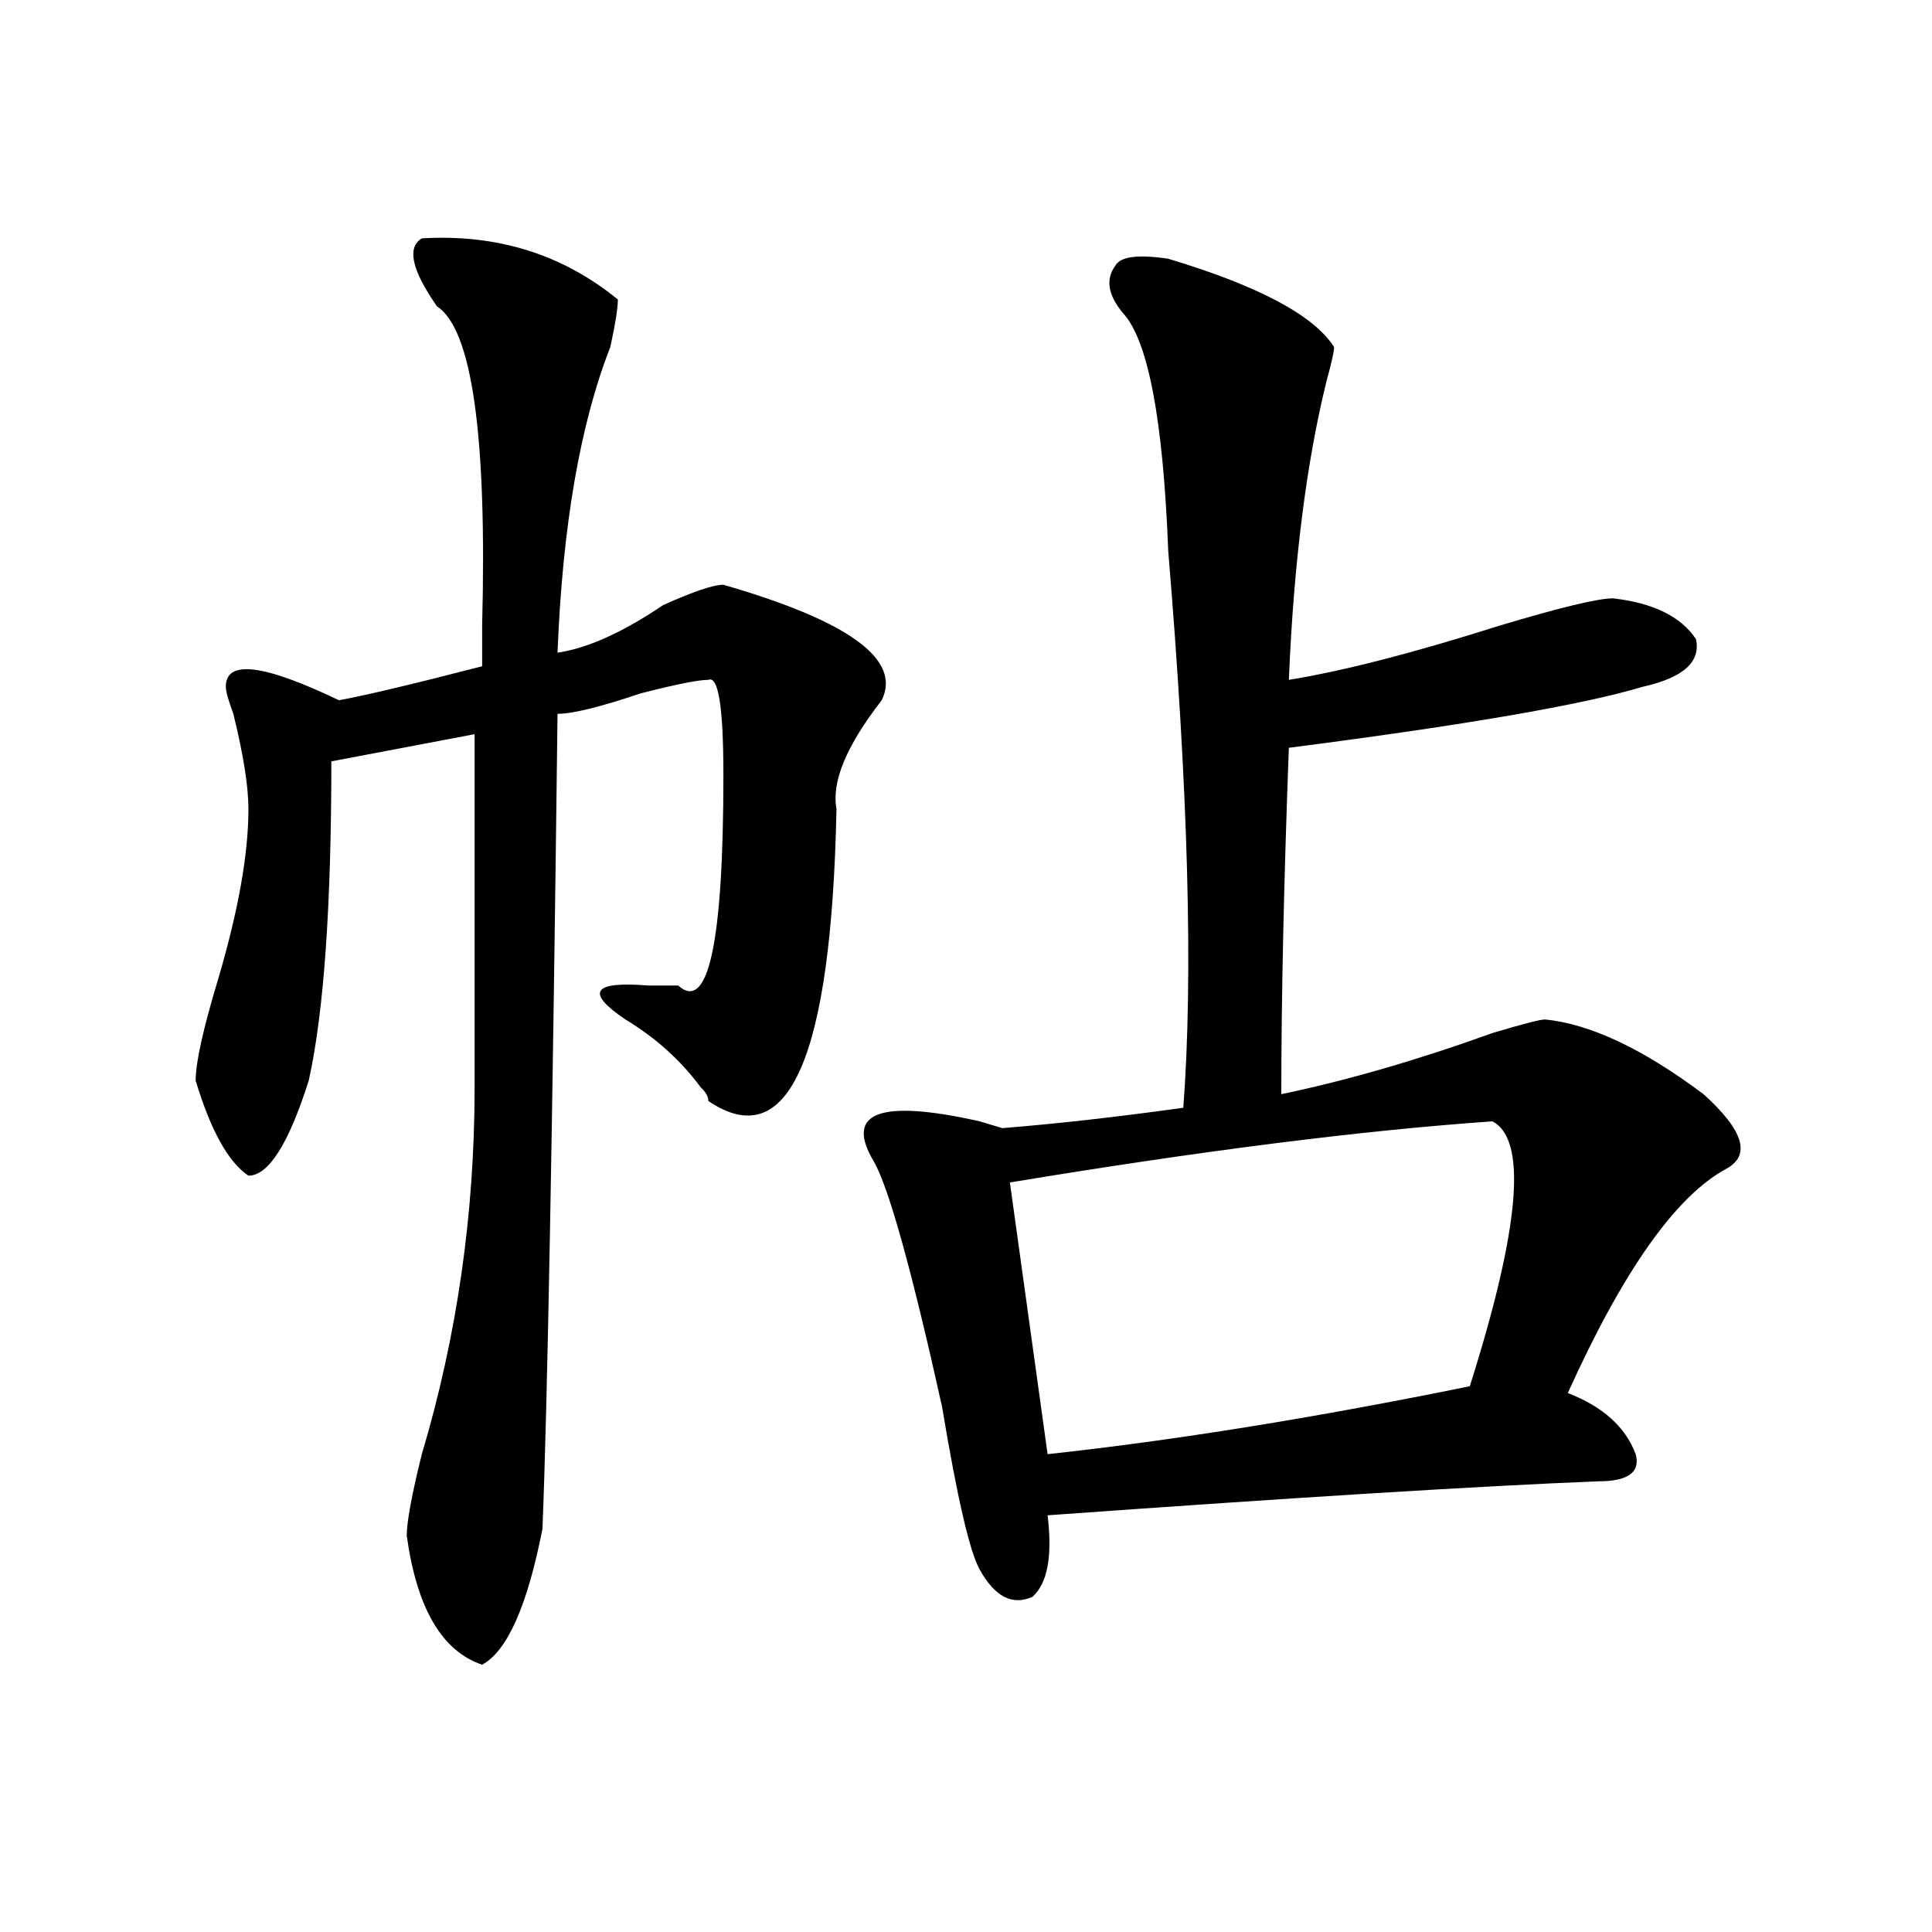 <?xml version="1.0" encoding="utf-8"?>
<!-- Generator: Adobe Illustrator 16.0.0, SVG Export Plug-In . SVG Version: 6.00 Build 0)  -->
<!DOCTYPE svg PUBLIC "-//W3C//DTD SVG 1.1//EN" "http://www.w3.org/Graphics/SVG/1.1/DTD/svg11.dtd">
<svg version="1.1" id="图层_1" xmlns="http://www.w3.org/2000/svg" xmlns:xlink="http://www.w3.org/1999/xlink" x="0px" y="0px"
	 width="1000px" height="1000px" viewBox="0 0 1000 1000" enable-background="new 0 0 1000 1000" xml:space="preserve">
<path d="M218.336,123.375c39.023-2.308,72.803,8.239,101.461,31.641c0,4.724-1.342,12.909-3.902,24.609
	c-15.609,39.88-24.756,92.614-27.316,158.203c15.609-2.308,33.779-10.547,54.633-24.609c15.609-7.031,25.975-10.547,31.219-10.547
	c64.998,18.786,92.314,38.672,81.949,59.766c-18.231,23.456-26.036,42.188-23.414,56.25
	c-2.622,128.925-24.756,179.297-66.34,151.172c0-2.308-1.342-4.669-3.902-7.031c-10.427-14.063-23.414-25.763-39.023-35.156
	c-20.854-14.063-16.951-19.886,11.707-17.578c7.805,0,12.987,0,15.609,0c15.609,14.063,23.414-22.247,23.414-108.984
	c0-35.156-2.622-51.526-7.805-49.219c-5.244,0-16.951,2.362-35.121,7.031c-20.854,7.031-35.121,10.547-42.926,10.547
	c-2.622,217.969-5.244,358.594-7.805,421.875c-7.805,39.825-18.231,63.281-31.219,70.313c-20.854-7.031-33.841-29.334-39.023-66.797
	c0-7.031,2.561-21.094,7.805-42.188c18.17-60.919,27.316-124.2,27.316-189.844V380.016l-74.145,14.063
	c0,75.036-3.902,130.078-11.707,165.234c-10.427,32.849-20.854,49.219-31.219,49.219c-10.427-7.031-19.512-23.401-27.316-49.219
	c0-9.339,3.902-26.917,11.707-52.734c10.365-35.156,15.609-64.435,15.609-87.891c0-11.7-2.622-28.125-7.805-49.219
	c-2.622-7.031-3.902-11.7-3.902-14.063c0-14.063,19.512-11.7,58.535,7.031c12.987-2.308,37.682-8.185,74.145-17.578
	c0-4.669,0-11.7,0-21.094c2.561-98.438-5.244-153.479-23.414-165.234C213.092,139.799,210.531,128.099,218.336,123.375z
	 M604.668,133.922c46.828,14.063,75.425,29.333,85.852,45.703c0,2.362-1.342,8.239-3.902,17.578
	c-10.427,42.188-16.951,93.769-19.512,154.688c28.597-4.669,64.998-14.063,109.266-28.125c31.219-9.339,50.73-14.063,58.535-14.063
	c20.792,2.362,35.121,9.394,42.926,21.094c2.561,11.755-6.524,19.94-27.316,24.609c-31.219,9.394-92.376,19.94-183.41,31.641
	c-2.622,70.313-3.902,130.078-3.902,179.297c33.779-7.031,70.242-17.578,109.266-31.641c15.609-4.669,24.694-7.031,27.316-7.031
	c23.414,2.362,50.73,15.271,81.949,38.672c20.792,18.786,24.694,31.641,11.707,38.672c-26.036,14.063-53.353,52.734-81.949,116.016
	c18.17,7.031,29.877,17.578,35.121,31.641c2.561,9.394-3.902,14.063-19.512,14.063c-59.877,2.362-154.813,8.239-284.871,17.578
	c2.561,21.094,0,35.156-7.805,42.188c-10.427,4.669-19.512,0-27.316-14.063c-5.244-9.339-11.707-37.464-19.512-84.375
	c-15.609-70.313-27.316-112.5-35.121-126.563c-15.609-25.763,2.561-32.794,54.633-21.094l11.707,3.516
	c28.597-2.308,59.815-5.823,93.656-10.547c5.183-67.95,2.561-164.026-7.805-288.281c-2.622-67.95-10.427-108.984-23.414-123.047
	c-7.805-9.339-9.146-17.578-3.902-24.609C579.912,132.768,589.059,131.614,604.668,133.922z M772.469,580.406
	c-67.682,4.724-150.911,15.271-249.75,31.641l19.512,140.625c64.998-7.031,137.862-18.731,218.531-35.156
	C786.736,635.503,790.639,589.8,772.469,580.406z"/>
</svg>
